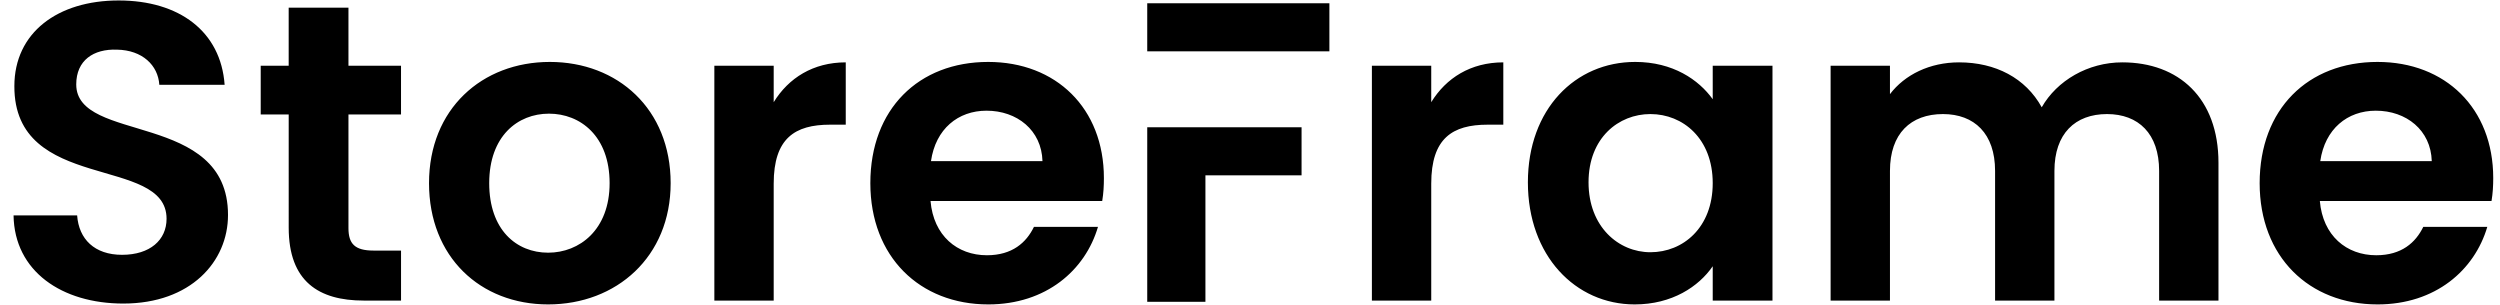 <?xml version="1.0" encoding="UTF-8"?> <svg xmlns="http://www.w3.org/2000/svg" viewBox="0 0 123 15" fill="none" class="w-48 text-white"><path d="M6.068 14.935c-3.024 0-5.36-1.585-5.401-4.338h3.128c.083 1.168.855 1.94 2.21 1.94 1.377 0 2.19-.73 2.19-1.773 0-3.149-7.508-1.252-7.488-6.528 0-2.628 2.128-4.213 5.13-4.213 2.983 0 5.027 1.522 5.215 4.15H7.839c-.062-.96-.834-1.71-2.086-1.73-1.147-.043-2.002.52-2.002 1.71 0 2.92 7.467 1.293 7.467 6.423.002 2.294-1.834 4.359-5.15 4.359ZM14.203 5.633h-1.376V3.235h1.376V.377h2.941v2.858h2.586v2.398h-2.586v5.59c0 .77.313 1.105 1.23 1.105h1.357v2.46h-1.835c-2.212 0-3.692-.938-3.692-3.587V5.633ZM26.968 14.977c-3.337 0-5.86-2.336-5.86-5.965 0-3.65 2.606-5.965 5.944-5.965 3.337 0 5.944 2.315 5.944 5.965 0 3.628-2.67 5.965-6.028 5.965Zm0-2.545c1.544 0 3.025-1.126 3.025-3.42 0-2.315-1.44-3.42-2.983-3.42-1.543 0-2.941 1.106-2.941 3.42 0 2.294 1.335 3.42 2.9 3.42ZM38.066 14.789h-2.92V3.235h2.92v1.793c.73-1.189 1.94-1.96 3.545-1.96v3.066h-.771c-1.731 0-2.774.667-2.774 2.9v5.755ZM48.62 14.977c-3.36 0-5.799-2.336-5.799-5.965 0-3.65 2.377-5.965 5.798-5.965 3.337 0 5.693 2.274 5.693 5.715 0 .376-.02.75-.083 1.126h-8.447c.146 1.71 1.313 2.67 2.774 2.67 1.252 0 1.94-.626 2.315-1.397h3.15c-.625 2.127-2.544 3.816-5.402 3.816Zm-2.816-7.05h5.486c-.042-1.522-1.252-2.481-2.753-2.481-1.399 0-2.505.896-2.733 2.482ZM70.417 14.789h-2.92V3.235h2.92v1.793c.73-1.189 1.94-1.96 3.546-1.96v3.066h-.772c-1.731 0-2.774.667-2.774 2.9v5.755ZM80.45 3.047c1.856 0 3.127.876 3.816 1.835V3.235h2.94v11.554h-2.94v-1.69c-.689 1.002-2.003 1.878-3.838 1.878-2.92 0-5.256-2.398-5.256-6.006.001-3.61 2.337-5.924 5.278-5.924Zm.75 2.565c-1.564 0-3.044 1.168-3.044 3.358 0 2.19 1.48 3.44 3.044 3.44 1.606 0 3.066-1.21 3.066-3.399s-1.46-3.399-3.066-3.399ZM106.229 8.407c0-1.836-1.022-2.795-2.565-2.795-1.564 0-2.586.96-2.586 2.795v6.382h-2.92V8.407c0-1.836-1.022-2.795-2.565-2.795-1.586 0-2.607.96-2.607 2.795v6.382h-2.92V3.235h2.92v1.397c.73-.96 1.962-1.564 3.4-1.564 1.793 0 3.274.771 4.067 2.21.75-1.313 2.273-2.21 3.963-2.21 2.774 0 4.733 1.752 4.733 4.942v6.779h-2.92V8.407ZM116.974 14.977c-3.359 0-5.799-2.336-5.799-5.965 0-3.65 2.377-5.965 5.799-5.965 3.336 0 5.693 2.274 5.693 5.715 0 .376-.021.75-.084 1.126h-8.447c.146 1.71 1.314 2.67 2.774 2.67 1.252 0 1.94-.626 2.316-1.397h3.149c-.626 2.127-2.545 3.816-5.401 3.816Zm-2.817-7.05h5.486c-.042-1.522-1.252-2.481-2.753-2.481-1.398 0-2.503.896-2.733 2.482ZM65.406.162h-8.962v2.365h8.962V.162ZM56.444 7.256v7.594h2.863V8.626h4.73V6.26h-7.593v.995Z" fill="currentColor"></path></svg> 